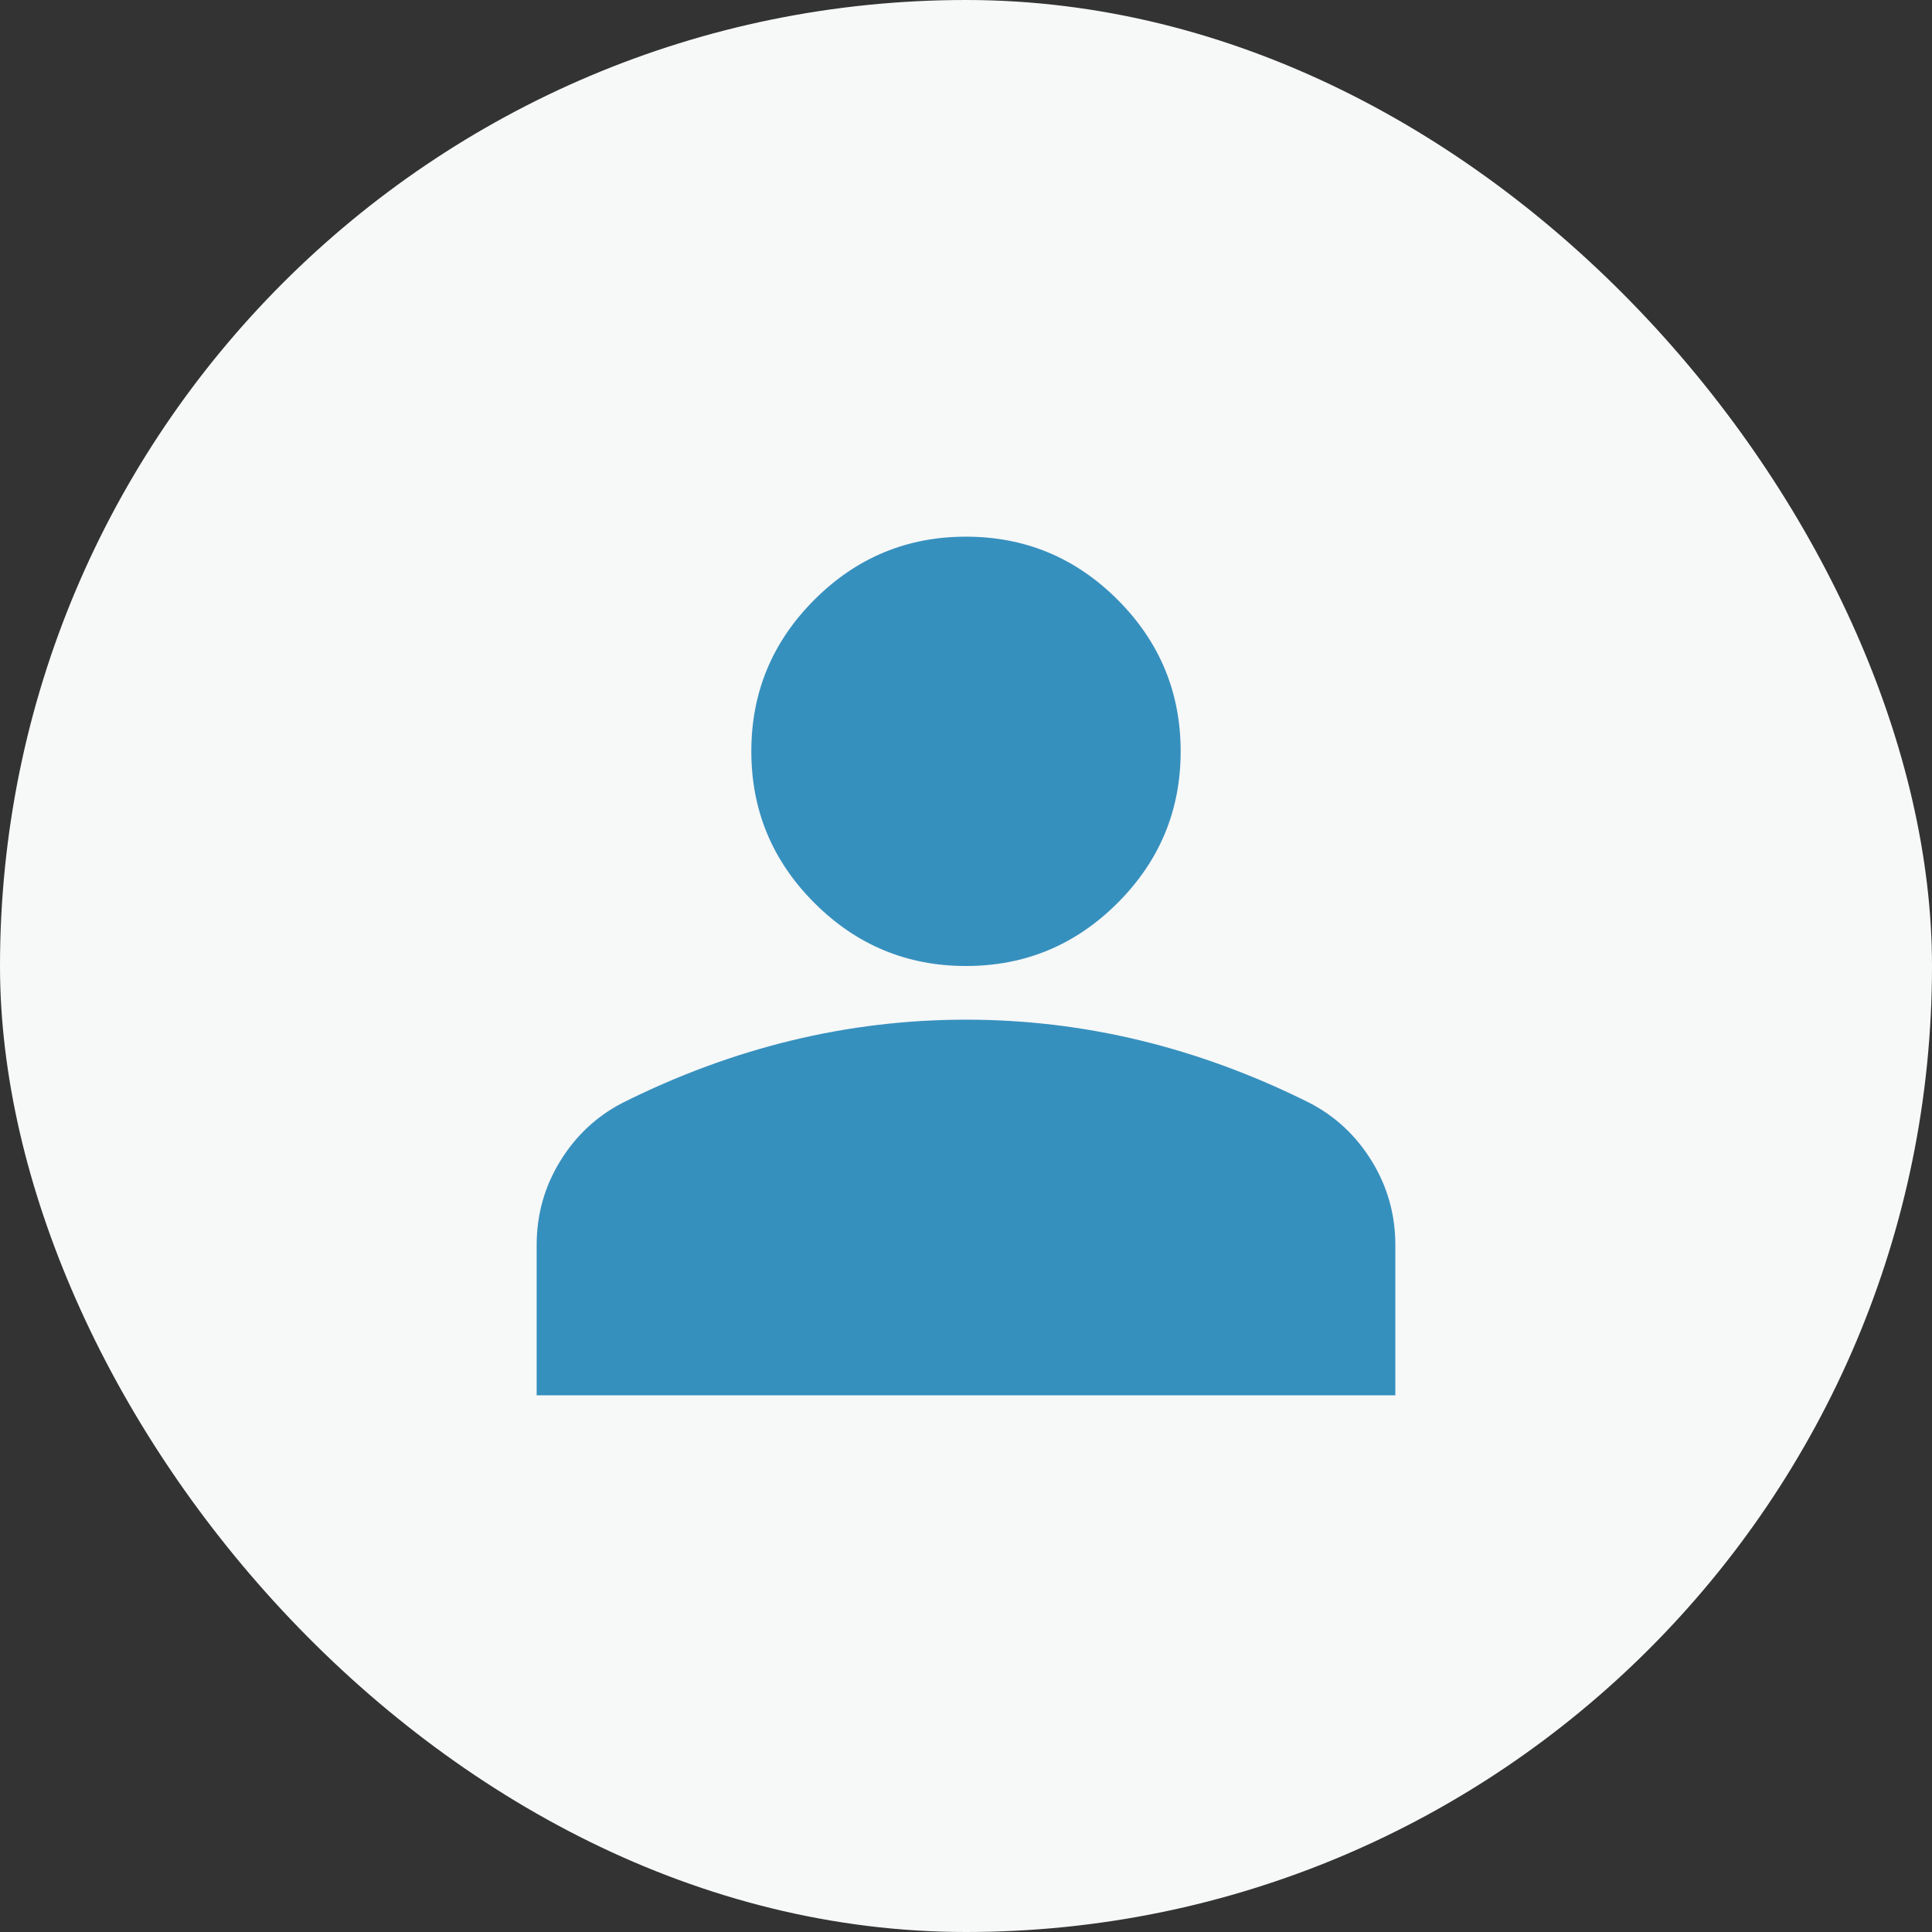 <svg width="96" height="96" viewBox="0 0 96 96" fill="none" xmlns="http://www.w3.org/2000/svg">
<rect x="0" y="0" width="96" height="96" fill="#333333" stroke="none"/>
<rect width="96" height="96" rx="48" fill="#F7F8F8"/>
<path d="M48 48C45.066 48 42.555 46.956 40.467 44.867C38.378 42.778 37.333 40.267 37.333 37.333C37.333 34.4 38.378 31.889 40.467 29.8C42.555 27.711 45.066 26.667 48 26.667C50.933 26.667 53.444 27.711 55.533 29.8C57.622 31.889 58.666 34.4 58.666 37.333C58.666 40.267 57.622 42.778 55.533 44.867C53.444 46.956 50.933 48 48 48ZM26.666 69.333V61.867C26.666 60.355 27.055 58.967 27.833 57.7C28.611 56.433 29.644 55.467 30.933 54.8C33.689 53.422 36.489 52.389 39.333 51.7C42.178 51.011 45.066 50.667 48 50.667C50.933 50.667 53.822 51.011 56.666 51.7C59.511 52.389 62.311 53.422 65.067 54.8C66.355 55.467 67.389 56.433 68.166 57.7C68.944 58.967 69.333 60.355 69.333 61.867V69.333H26.666Z" fill="#3690BE"/>
</svg>

